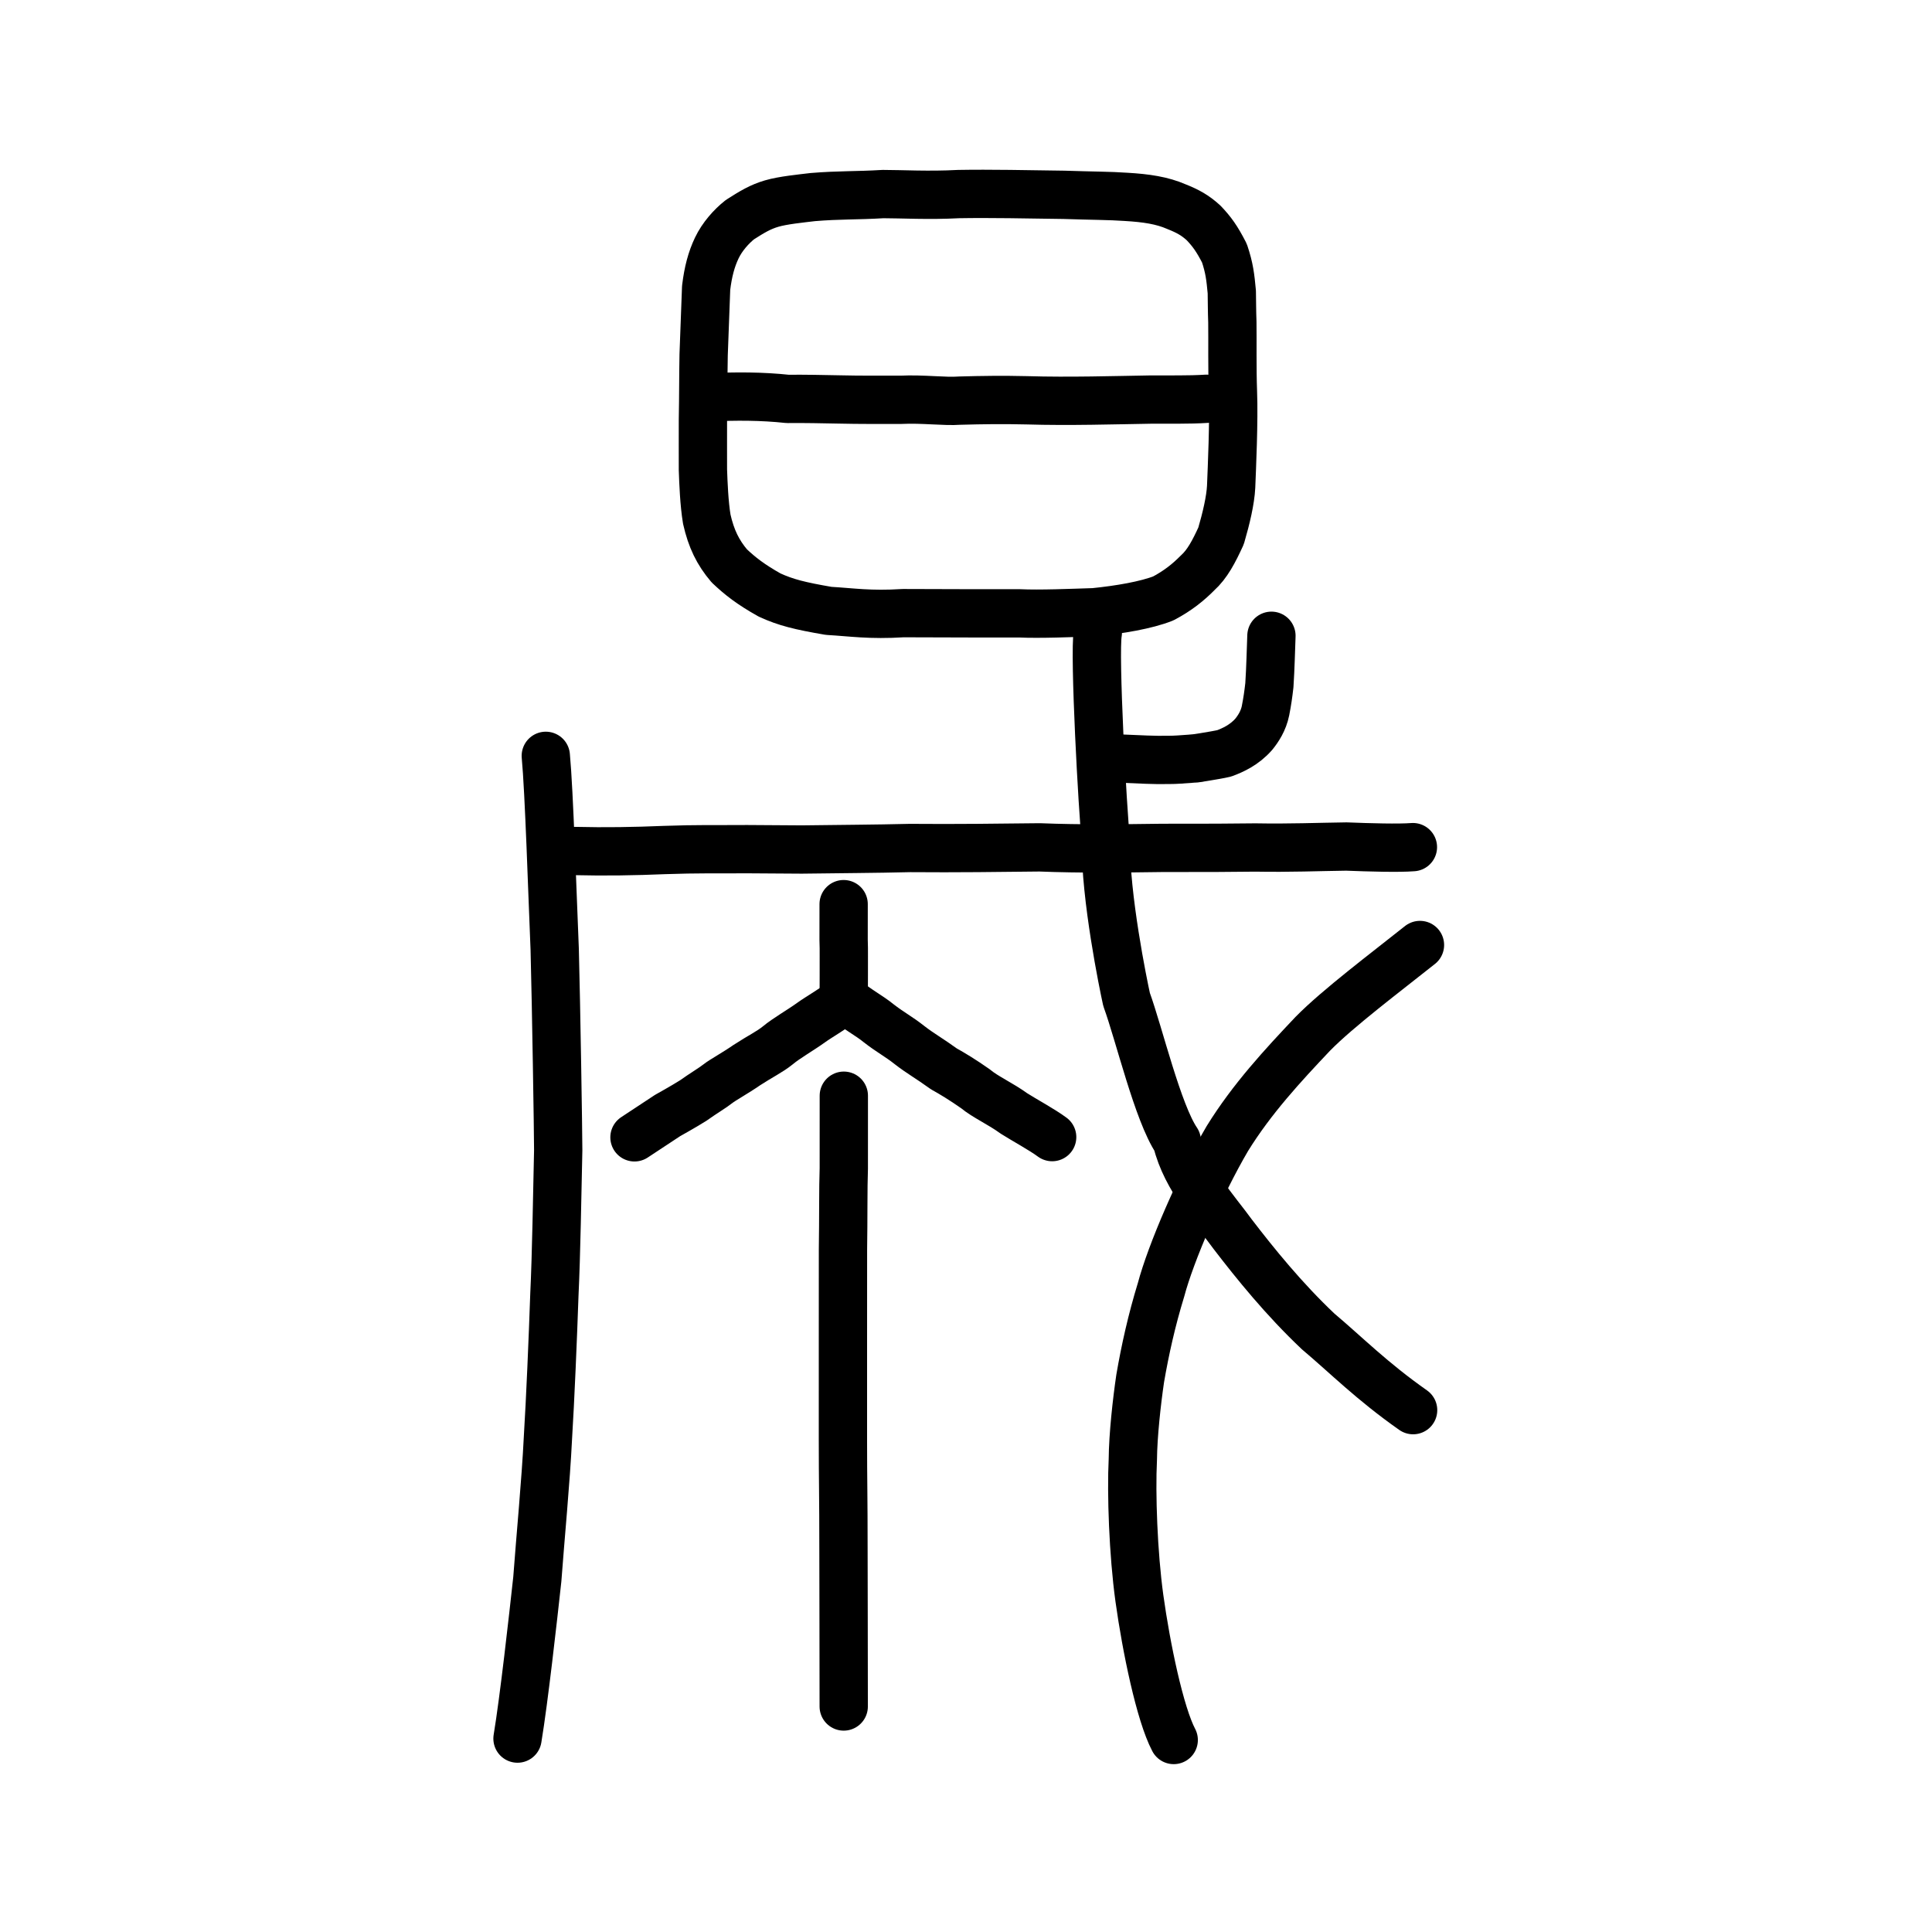 <?xml version="1.0" encoding="UTF-8" standalone="no"?>
<!-- Created with Inkscape (http://www.inkscape.org/) -->

<svg
   xmlns:dc="http://purl.org/dc/elements/1.1/"
   xmlns:cc="http://creativecommons.org/ns#"
   xmlns:rdf="http://www.w3.org/1999/02/22-rdf-syntax-ns#"
   xmlns:svg="http://www.w3.org/2000/svg"
   xmlns="http://www.w3.org/2000/svg"
   xmlns:sodipodi="http://sodipodi.sourceforge.net/DTD/sodipodi-0.dtd"
   xmlns:inkscape="http://www.inkscape.org/namespaces/inkscape"
   width="200px"
   height="200px"
   viewBox="0 0 200 200"
   version="1.1"
   id="SVGRoot"
   inkscape:version="0.92.3 (2405546, 2018-03-11)"
   sodipodi:docname="665fss.svg">
  <sodipodi:namedview
     id="base"
     pagecolor="#ffffff"
     bordercolor="#666666"
     borderopacity="1.0"
     inkscape:pageopacity="0.0"
     inkscape:pageshadow="2"
     inkscape:zoom="2.0000001"
     inkscape:cx="161.61191"
     inkscape:cy="75.861417"
     inkscape:document-units="px"
     inkscape:current-layer="layer1"
     showgrid="true"
     inkscape:window-width="1080"
     inkscape:window-height="699"
     inkscape:window-x="463"
     inkscape:window-y="236"
     inkscape:window-maximized="0"
     inkscape:snap-global="false">
    <inkscape:grid
       type="xygrid"
       id="grid7349" />
  </sodipodi:namedview>
  <defs
     id="defs6787" />
  <g
     id="layer1"
     inkscape:groupmode="layer"
     inkscape:label="レイヤー 1">
    <path
       style="opacity:1;vector-effect:none;fill:none;fill-opacity:1;stroke:#000000;stroke-width:5;stroke-linecap:round;stroke-linejoin:round;stroke-miterlimit:4;stroke-dasharray:none;stroke-dashoffset:0;stroke-opacity:1"
       d="m 72.766,48.674 c 0.002,-1.607 -0.008,-3.536 10e-7,-5.233 0.049,-2.527 0.033,-4.607 0.074,-6.706 0.088,-2.273 0.19,-5.086 0.258,-6.936 0.207,-1.69 0.547,-2.958 1.103,-4.126 0.556,-1.168 1.506,-2.234 2.399,-2.938 1.265,-0.808 2.108,-1.316 3.278,-1.66 1.169,-0.344 3.02,-0.523 4.26,-0.673 2.73,-0.227 4.549,-0.146 7.269,-0.312 1.936,1e-6 4.723,0.166 7.823,1e-6 3.279,-0.059 7.224,0.028 10.912,0.078 2.872,0.098 4.759,0.091 6.411,0.21 2.093,0.122 3.747,0.366 5.23,1.014 1.206,0.478 1.953,0.9 2.811,1.683 0.858,0.9 1.387,1.631 2.158,3.135 0.515,1.538 0.619,2.46 0.763,4.017 0.018,0.91 0.013,1.984 0.057,3.119 0.026,1.945 -0.029,4.82 0.061,7.218 0.115,3.028 -0.109,7.861 -0.187,9.826 -0.069,1.39 -0.509,3.266 -1.041,5.081 -0.749,1.633 -1.418,2.922 -2.45,3.852 -0.935,0.945 -2.021,1.827 -3.535,2.626 -1.759,0.696 -4.531,1.165 -7.146,1.429 -2.322,0.073 -5.655,0.215 -7.757,0.114 h -5.228 l -6.791,-0.02 c -3.468,0.219 -5.344,-0.101 -7.714,-0.235 -2.981,-0.511 -4.435,-0.869 -6.121,-1.643 -1.956,-1.102 -3.027,-1.935 -4.167,-3.015 -1.18,-1.389 -1.875,-2.814 -2.331,-4.832 -0.269,-1.62 -0.353,-3.762 -0.398,-5.074 z"
       id="path7385-0"
       inkscape:connector-curvature="0"
       sodipodi:nodetypes="ccccccccccccccccccccccccccccccc" />
    <path
       style="fill:none;stroke:#000000;stroke-width:5;stroke-linecap:round;stroke-linejoin:round;stroke-miterlimit:4;stroke-dasharray:none;stroke-opacity:1"
       d="m 73.319,41.143 c 2.841,-0.145 5.605,-0.13 8.217,0.152 1.757,-0.019 3.639,0.023 5.396,0.057 2.018,0.048 4.161,0.036 6.31,0.036 2.279,-0.112 4.582,0.205 6.086,0.086 2.393,-0.067 4.461,-0.095 6.98,-0.036 4.363,0.134 9.204,-0.018 12.774,-0.074 1.903,-0.016 3.979,0.037 5.801,-0.082"
       id="path4568-4"
       inkscape:connector-curvature="0"
       sodipodi:nodetypes="cccccccc" />
    <path
       style="opacity:1;vector-effect:none;fill:none;fill-opacity:1;stroke:#000000;stroke-width:5;stroke-linecap:round;stroke-linejoin:round;stroke-miterlimit:4;stroke-dasharray:none;stroke-dashoffset:0;stroke-opacity:1"
       d="m 113.644,65.505 c -0.392,2.164 0.497,18.406 0.839,21.621 -0.072,5.698 1.799,14.811 2.139,16.338 1.318,3.627 3.226,11.72 5.2,14.646 0.93,3.904 4.105,7.318 5.78,9.647 2.345,3.058 5.315,6.73 8.851,10.072 2.97,2.506 5.535,5.126 9.832,8.149"
       id="path6144"
       inkscape:connector-curvature="0"
       sodipodi:nodetypes="ccccccc" />
    <path
       style="opacity:1;vector-effect:none;fill:none;fill-opacity:1;stroke:#000000;stroke-width:5;stroke-linecap:round;stroke-linejoin:round;stroke-miterlimit:4;stroke-dasharray:none;stroke-dashoffset:0;stroke-opacity:1"
       d="m 146.995,97.826 c -3.49,2.782 -8.482,6.528 -11.097,9.193 -3.132,3.309 -6.306,6.741 -8.843,10.844 -2.826,4.816 -5.857,11.85 -6.866,15.659 -0.961,3.128 -1.648,6.213 -2.158,9.179 -0.352,2.385 -0.741,5.91 -0.76,8.367 -0.177,3.56 0.039,9.745 0.678,14.38 0.711,5.12 2.134,11.984 3.554,14.676"
       id="path6166"
       inkscape:connector-curvature="0"
       sodipodi:nodetypes="cccccccc" />
    <path
       style="fill:none;stroke:#000000;stroke-width:5;stroke-linecap:round;stroke-linejoin:round;stroke-miterlimit:4;stroke-dasharray:none;stroke-opacity:1"
       d="m 59.539,88.097 c 3.082,0.076 6.171,0.026 9.245,-0.103 3.56,-0.123 4.935,-0.064 8.561,-0.089 1.702,0.012 3.161,0.025 5.67,0.037 4,-0.056 7.484,-0.065 11.19,-0.157 4.774,0.042 9.449,-0.023 13.426,-0.066 4.229,0.169 8.454,0.11 12.684,0.054 4.904,0.006 6.955,-0.011 9.639,-0.041 3.614,0.064 6.452,-0.062 9.422,-0.1 2.412,0.095 5.42,0.18 6.888,0.063"
       id="path4568-1"
       inkscape:connector-curvature="0"
       sodipodi:nodetypes="cccccccccc" />
    <path
       style="opacity:1;vector-effect:none;fill:none;fill-opacity:1;stroke:#000000;stroke-width:5;stroke-linecap:round;stroke-linejoin:round;stroke-miterlimit:4;stroke-dasharray:none;stroke-dashoffset:0;stroke-opacity:1"
       d="m 116.102,78.531 c 1.941,0.072 3.272,0.174 5,0.132 0.927,0.01 3.72,-0.256 2.801,-0.184 -1.106,0.182 2.034,-0.293 2.839,-0.494 0.888,-0.334 2.064,-0.852 3.049,-1.975 0.454,-0.56 1.001,-1.384 1.213,-2.437 0.191,-0.972 0.288,-1.661 0.401,-2.637 0.122,-1.87 0.152,-3.588 0.213,-5.121"
       id="path6146-0"
       inkscape:connector-curvature="0"
       sodipodi:nodetypes="cccccccc" />
    <path
       style="opacity:1;vector-effect:none;fill:none;fill-opacity:1;stroke:#000000;stroke-width:5;stroke-linecap:round;stroke-linejoin:round;stroke-miterlimit:4;stroke-dasharray:none;stroke-dashoffset:0;stroke-opacity:1"
       d="m 56.501,78.244 c 0.347,3.651 0.683,14.381 0.921,20.019 0.158,5.97 0.361,18.891 0.364,20.812 -0.105,4.562 -0.195,10.746 -0.397,14.965 -0.155,4.511 -0.422,10.854 -0.67,14.854 -0.211,4.377 -0.789,10.39 -1.098,14.593 -0.442,4.048 -1.374,12.415 -2.049,16.491"
       id="path6144-8"
       inkscape:connector-curvature="0"
       sodipodi:nodetypes="ccccccc" />
    <path
       style="opacity:1;vector-effect:none;fill:none;fill-opacity:1;stroke:#000000;stroke-width:5;stroke-linecap:round;stroke-linejoin:miter;stroke-miterlimit:4;stroke-dasharray:none;stroke-dashoffset:0;stroke-opacity:1"
       d="m 87.352,113.428 c 5.5e-5,3.976 -3.37e-4,5.582 -0.002,7.514 -0.075,1.993 -0.035,5.341 -0.086,8.372 -9.03e-4,3.081 -0.003,7.274 -0.004,9.706 -6.66e-4,2.432 -0.002,7.408 -6.66e-4,10.004 -3.36e-4,4.506 0.057,5.579 0.057,11.597 0,4.819 0.025,7.624 0.025,16.035"
       id="path6087"
       inkscape:connector-curvature="0"
       sodipodi:nodetypes="ccccccc" />
    <path
       style="opacity:1;vector-effect:none;fill:none;fill-opacity:1;stroke:#000000;stroke-width:5;stroke-linecap:round;stroke-linejoin:round;stroke-miterlimit:4;stroke-dasharray:none;stroke-dashoffset:0;stroke-opacity:1"
       d="m 65.681,117.737 3.426,-2.259 c 0,0 1.645,-0.913 2.655,-1.549 1.056,-0.756 1.983,-1.29 2.581,-1.763 0.445,-0.355 1.803,-1.1 2.965,-1.905 1.455,-0.946 2.354,-1.354 3.21,-2.046 0.882,-0.738 2.374,-1.582 3.479,-2.381 0.745,-0.538 2.472,-1.536 3.519,-2.372 1.242,1.05 2.459,1.658 3.451,2.471 1.171,0.915 2.045,1.35 3.188,2.255 1.112,0.867 2.03,1.359 3.56,2.465 0.829,0.456 1.996,1.163 3.283,2.071 0.986,0.826 2.578,1.531 3.965,2.54 1.088,0.691 2.908,1.673 3.957,2.449"
       id="path6755"
       inkscape:connector-curvature="0"
       sodipodi:nodetypes="cccccccccccccc" />
    <path
       style="opacity:1;vector-effect:none;fill:none;fill-opacity:1;stroke:#000000;stroke-width:5;stroke-linecap:round;stroke-linejoin:miter;stroke-miterlimit:4;stroke-dasharray:none;stroke-dashoffset:0;stroke-opacity:1"
       d="m 87.333,93.597 c 1.37e-4,1.822 -7.8e-4,2.797 -0.003,3.683 0.045,1.152 0.005,2.229 0.02,3.717 -0.003,0.905 -0.006,1.913 -0.008,2.774"
       id="path6087-2"
       inkscape:connector-curvature="0"
       sodipodi:nodetypes="cccc" />
  </g>
</svg>
